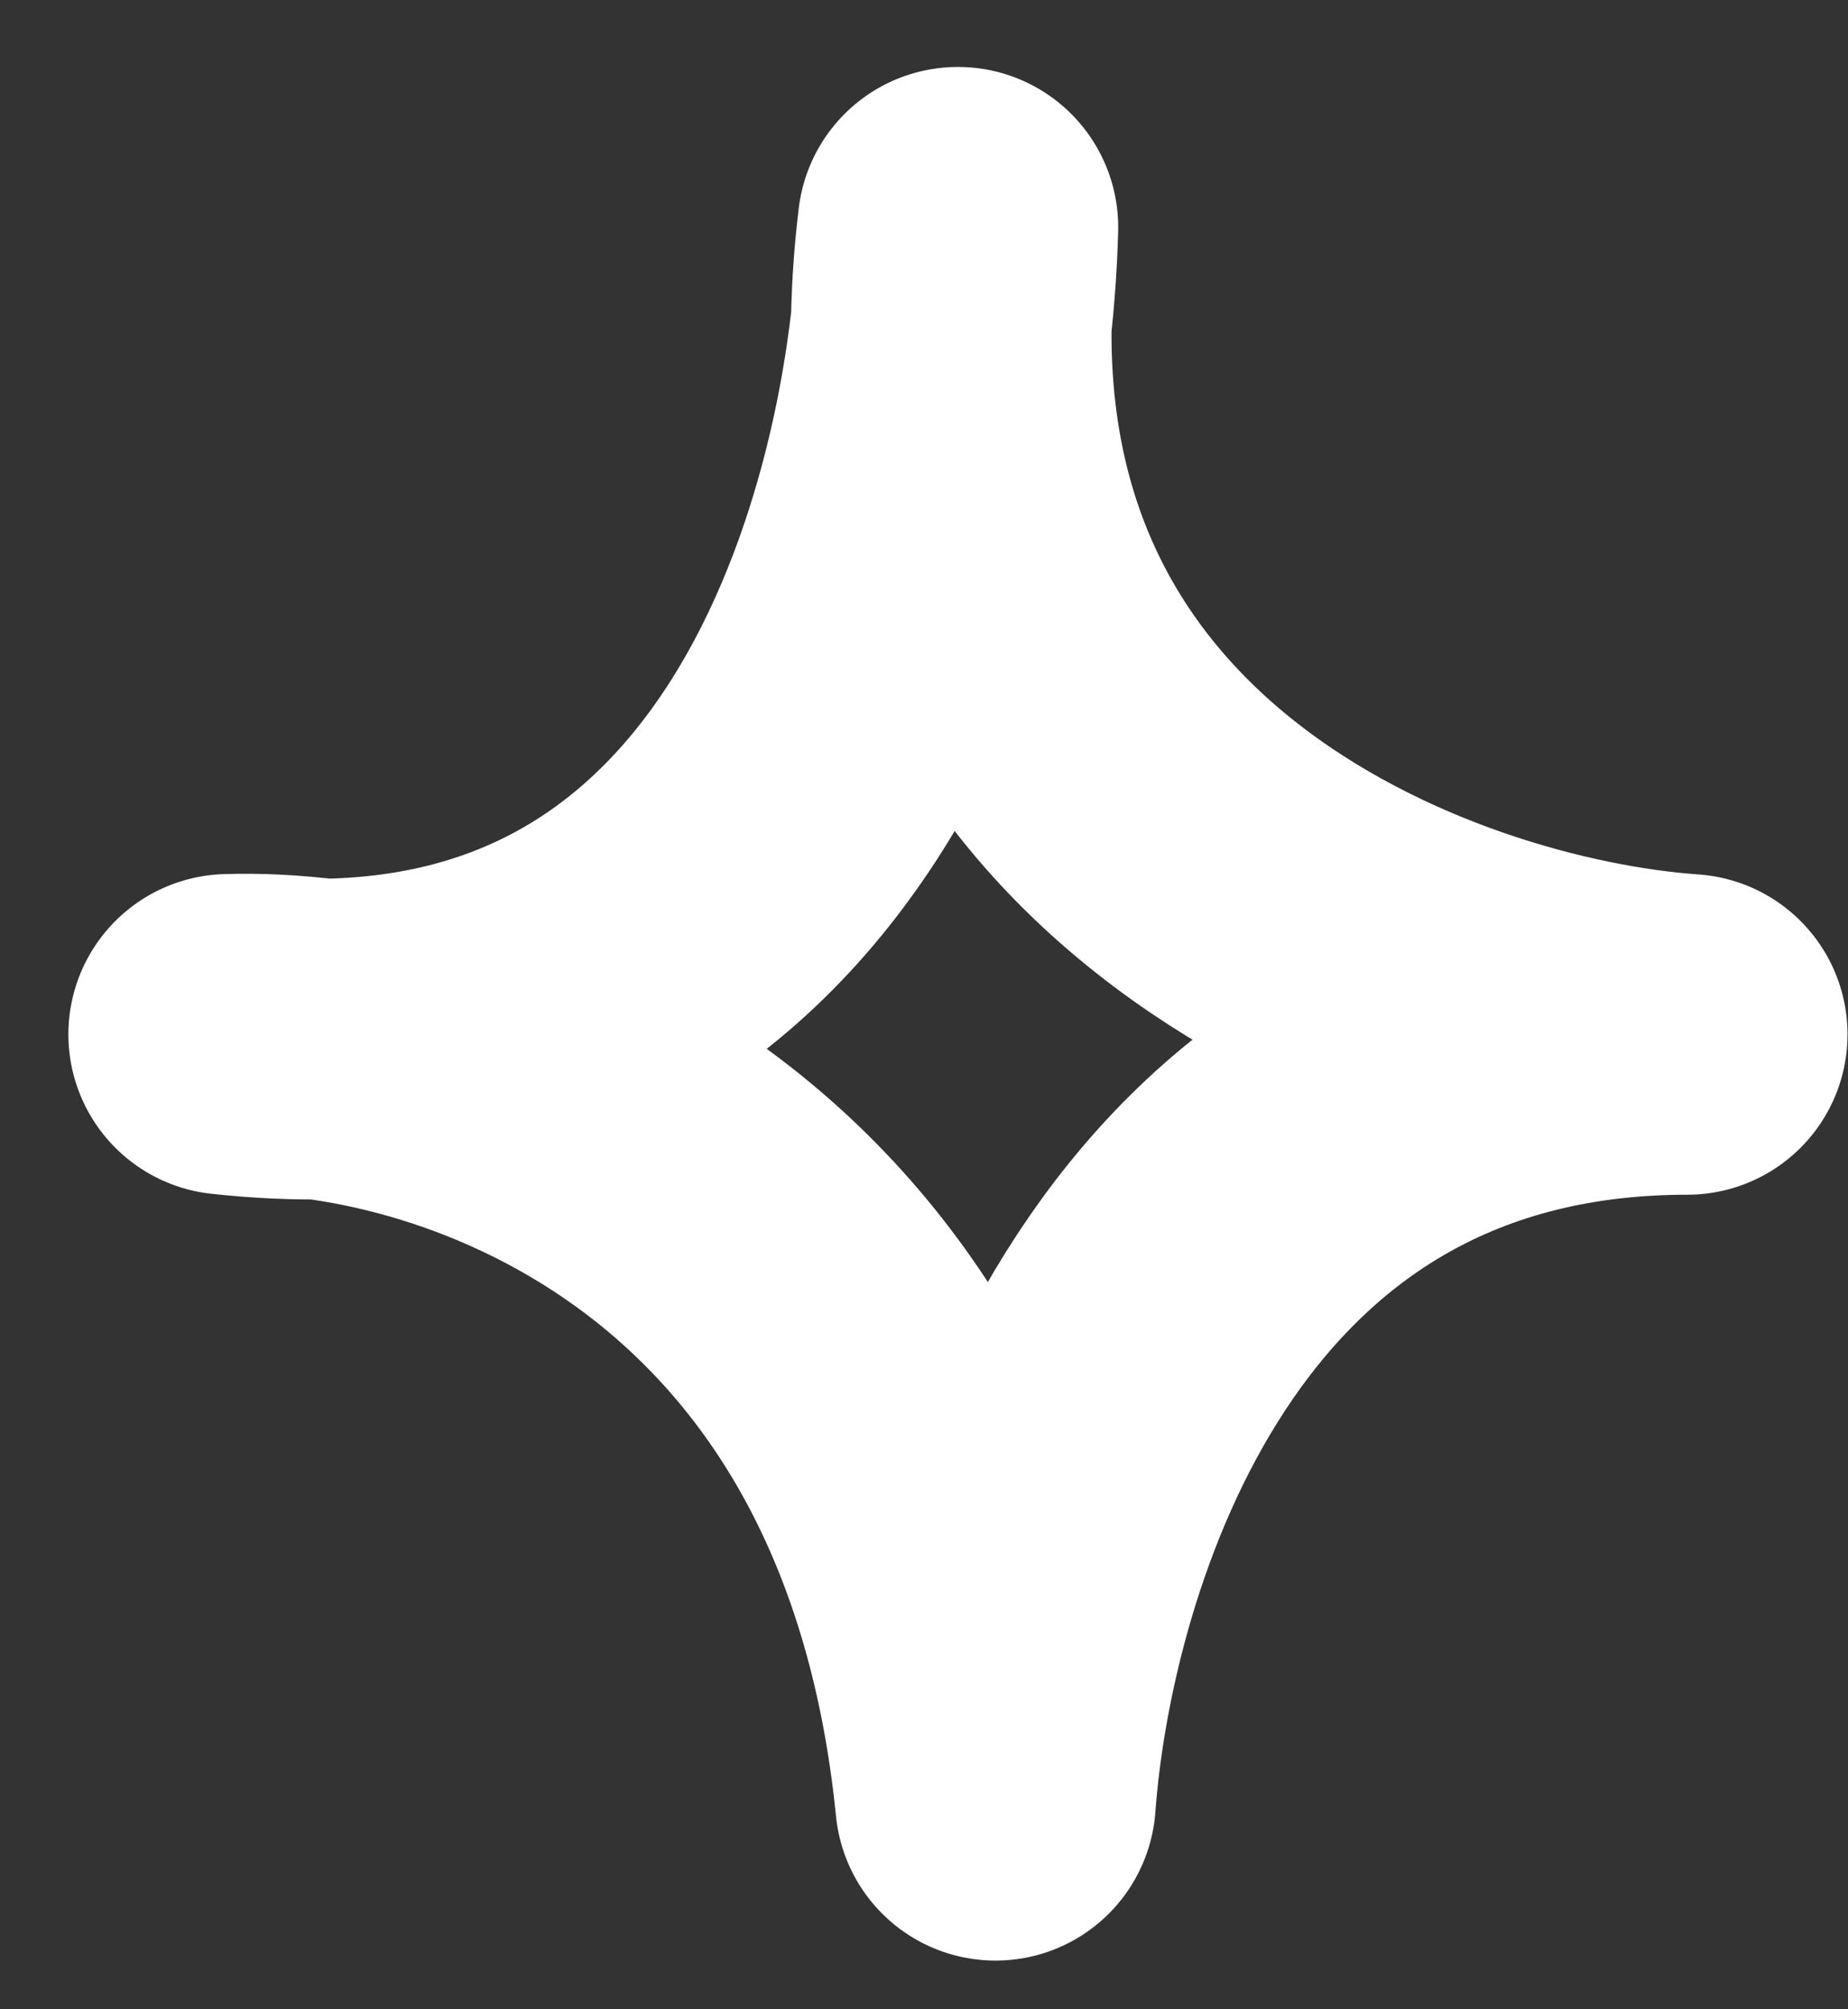 <?xml version="1.0" encoding="UTF-8"?> <svg xmlns="http://www.w3.org/2000/svg" width="23" height="25" viewBox="0 0 23 25" fill="none"><rect x="0" y="0" width="23" height="25" fill="#333333" stroke="none"/><path d="M2.846 12.87C5.613 12.777 11.602 14.552 12.39 22.399C12.624 19.223 14.469 12.87 20.999 12.87C17.668 12.637 11.021 10.226 11.922 2.828C11.828 6.471 10.051 13.655 2.846 12.87Z" stroke="white" stroke-width="3.99" stroke-linejoin="round"></path></svg> 
